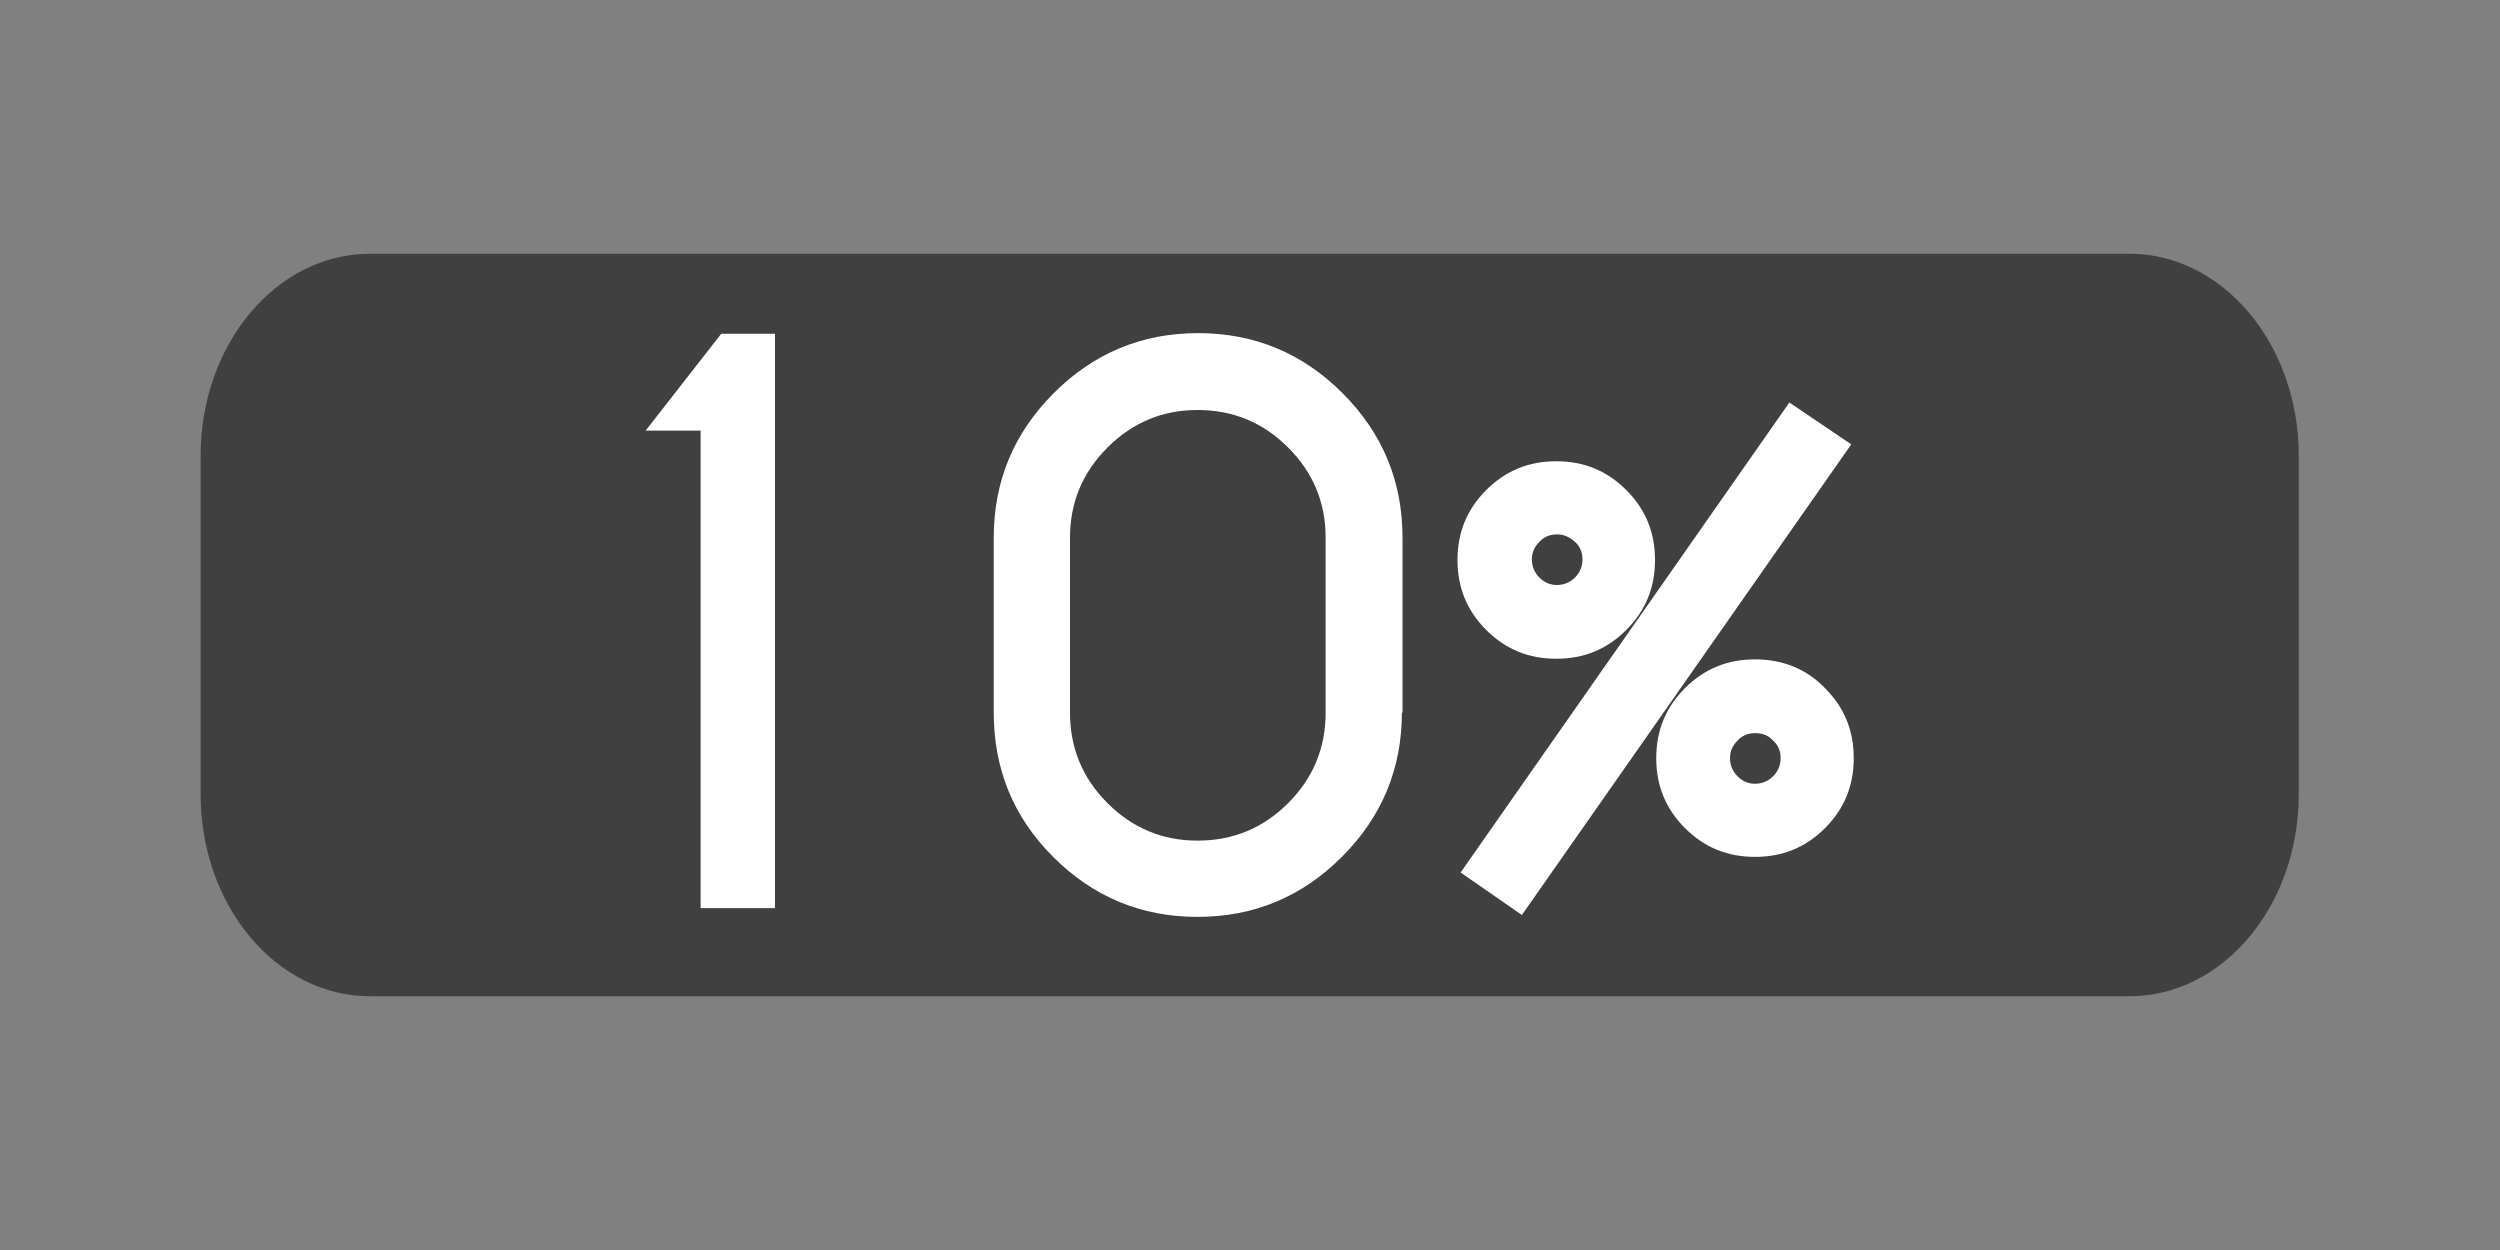 <?xml version="1.0" encoding="utf-8"?>
<!-- Generator: Adobe Illustrator 26.1.0, SVG Export Plug-In . SVG Version: 6.00 Build 0)  -->
<svg version="1.1" id="Capa_1" xmlns="http://www.w3.org/2000/svg" xmlns:xlink="http://www.w3.org/1999/xlink" x="0px" y="0px"
	 viewBox="0 0 400 200" style="enable-background:new 0 0 400 200;" xml:space="preserve">
<rect x="0" y="0" width="400" height="200" fill="#808080" stroke="none"/>
<style type="text/css">
	.st0{opacity:0.5;}
	.st1{fill:#FFFFFF;}
</style>
<g id="XMLID_15_">
</g>
<g id="XMLID_18_">
</g>
<g id="XMLID_19_">
</g>
<g id="XMLID_29_">
</g>
<g id="XMLID_30_">
</g>
<g id="XMLID_31_">
</g>
<path class="st0" d="M340.7,159.4H59.2c-15,0-27.1-14.5-27.1-32.3V72.9c0-17.8,12.1-32.3,27.1-32.3h281.5
	c14.9,0,27.1,14.4,27.1,32.3v54.2C367.8,144.9,355.7,159.4,340.7,159.4z"/>
<g>
	<path class="st1" d="M124,53.4v91.9h-11.9V68.9h-8.8l12.1-15.5H124z"/>
	<path class="st1" d="M224.3,114c0,9-3.2,16.7-9.6,23.1c-6.4,6.4-14.1,9.6-23.1,9.6s-16.7-3.2-23.1-9.6S159,123,159,114V86
		c0-9,3.2-16.7,9.6-23.1c6.4-6.4,14.1-9.6,23.1-9.6s16.7,3.2,23.1,9.6c6.4,6.4,9.6,14.1,9.6,23.1v28H224.3z M212.1,86
		c0-5.6-2-10.4-6-14.4s-8.8-6-14.5-6c-5.6,0-10.4,2-14.4,6s-6,8.8-6,14.4v28c0,5.7,2,10.5,6,14.5s8.8,6,14.4,6c5.7,0,10.5-2,14.5-6
		s6-8.8,6-14.5V86z"/>
	<path class="st1" d="M260.2,78.4c3.1,3.1,4.6,6.8,4.6,11.2c0,4.4-1.5,8.1-4.6,11.2s-6.8,4.6-11.2,4.6s-8.1-1.5-11.2-4.6
		c-3.1-3.1-4.6-6.8-4.6-11.2c0-4.4,1.5-8.1,4.6-11.2s6.8-4.6,11.2-4.6S257.1,75.3,260.2,78.4z M296.2,71.1l-52.7,75.3l-9.8-6.8
		l52.6-75.2L296.2,71.1z M249.1,85.5c-1.1,0-2.1,0.4-2.8,1.2c-0.8,0.8-1.2,1.7-1.2,2.8c0,1.1,0.4,2.1,1.2,2.9s1.7,1.2,2.8,1.2
		s2.1-0.4,2.9-1.2c0.8-0.8,1.2-1.8,1.2-2.9s-0.4-2.1-1.2-2.8C251.1,85.9,250.2,85.5,249.1,85.5z M292,110.1
		c3.1,3.1,4.6,6.8,4.6,11.2c0,4.4-1.5,8.1-4.6,11.2s-6.8,4.6-11.2,4.6c-4.4,0-8.1-1.5-11.2-4.6s-4.6-6.8-4.6-11.2
		c0-4.4,1.5-8.1,4.6-11.2s6.8-4.6,11.2-4.6C285.2,105.5,289,107,292,110.1z M280.8,117.3c-1.1,0-2.1,0.4-2.8,1.2
		c-0.8,0.8-1.2,1.7-1.2,2.8c0,1.1,0.4,2.1,1.2,2.9c0.8,0.8,1.7,1.2,2.8,1.2c1.1,0,2.1-0.4,2.9-1.2c0.8-0.8,1.2-1.8,1.2-2.9
		s-0.4-2.1-1.2-2.8C282.9,117.6,281.9,117.3,280.8,117.3z"/>
</g>
</svg>
